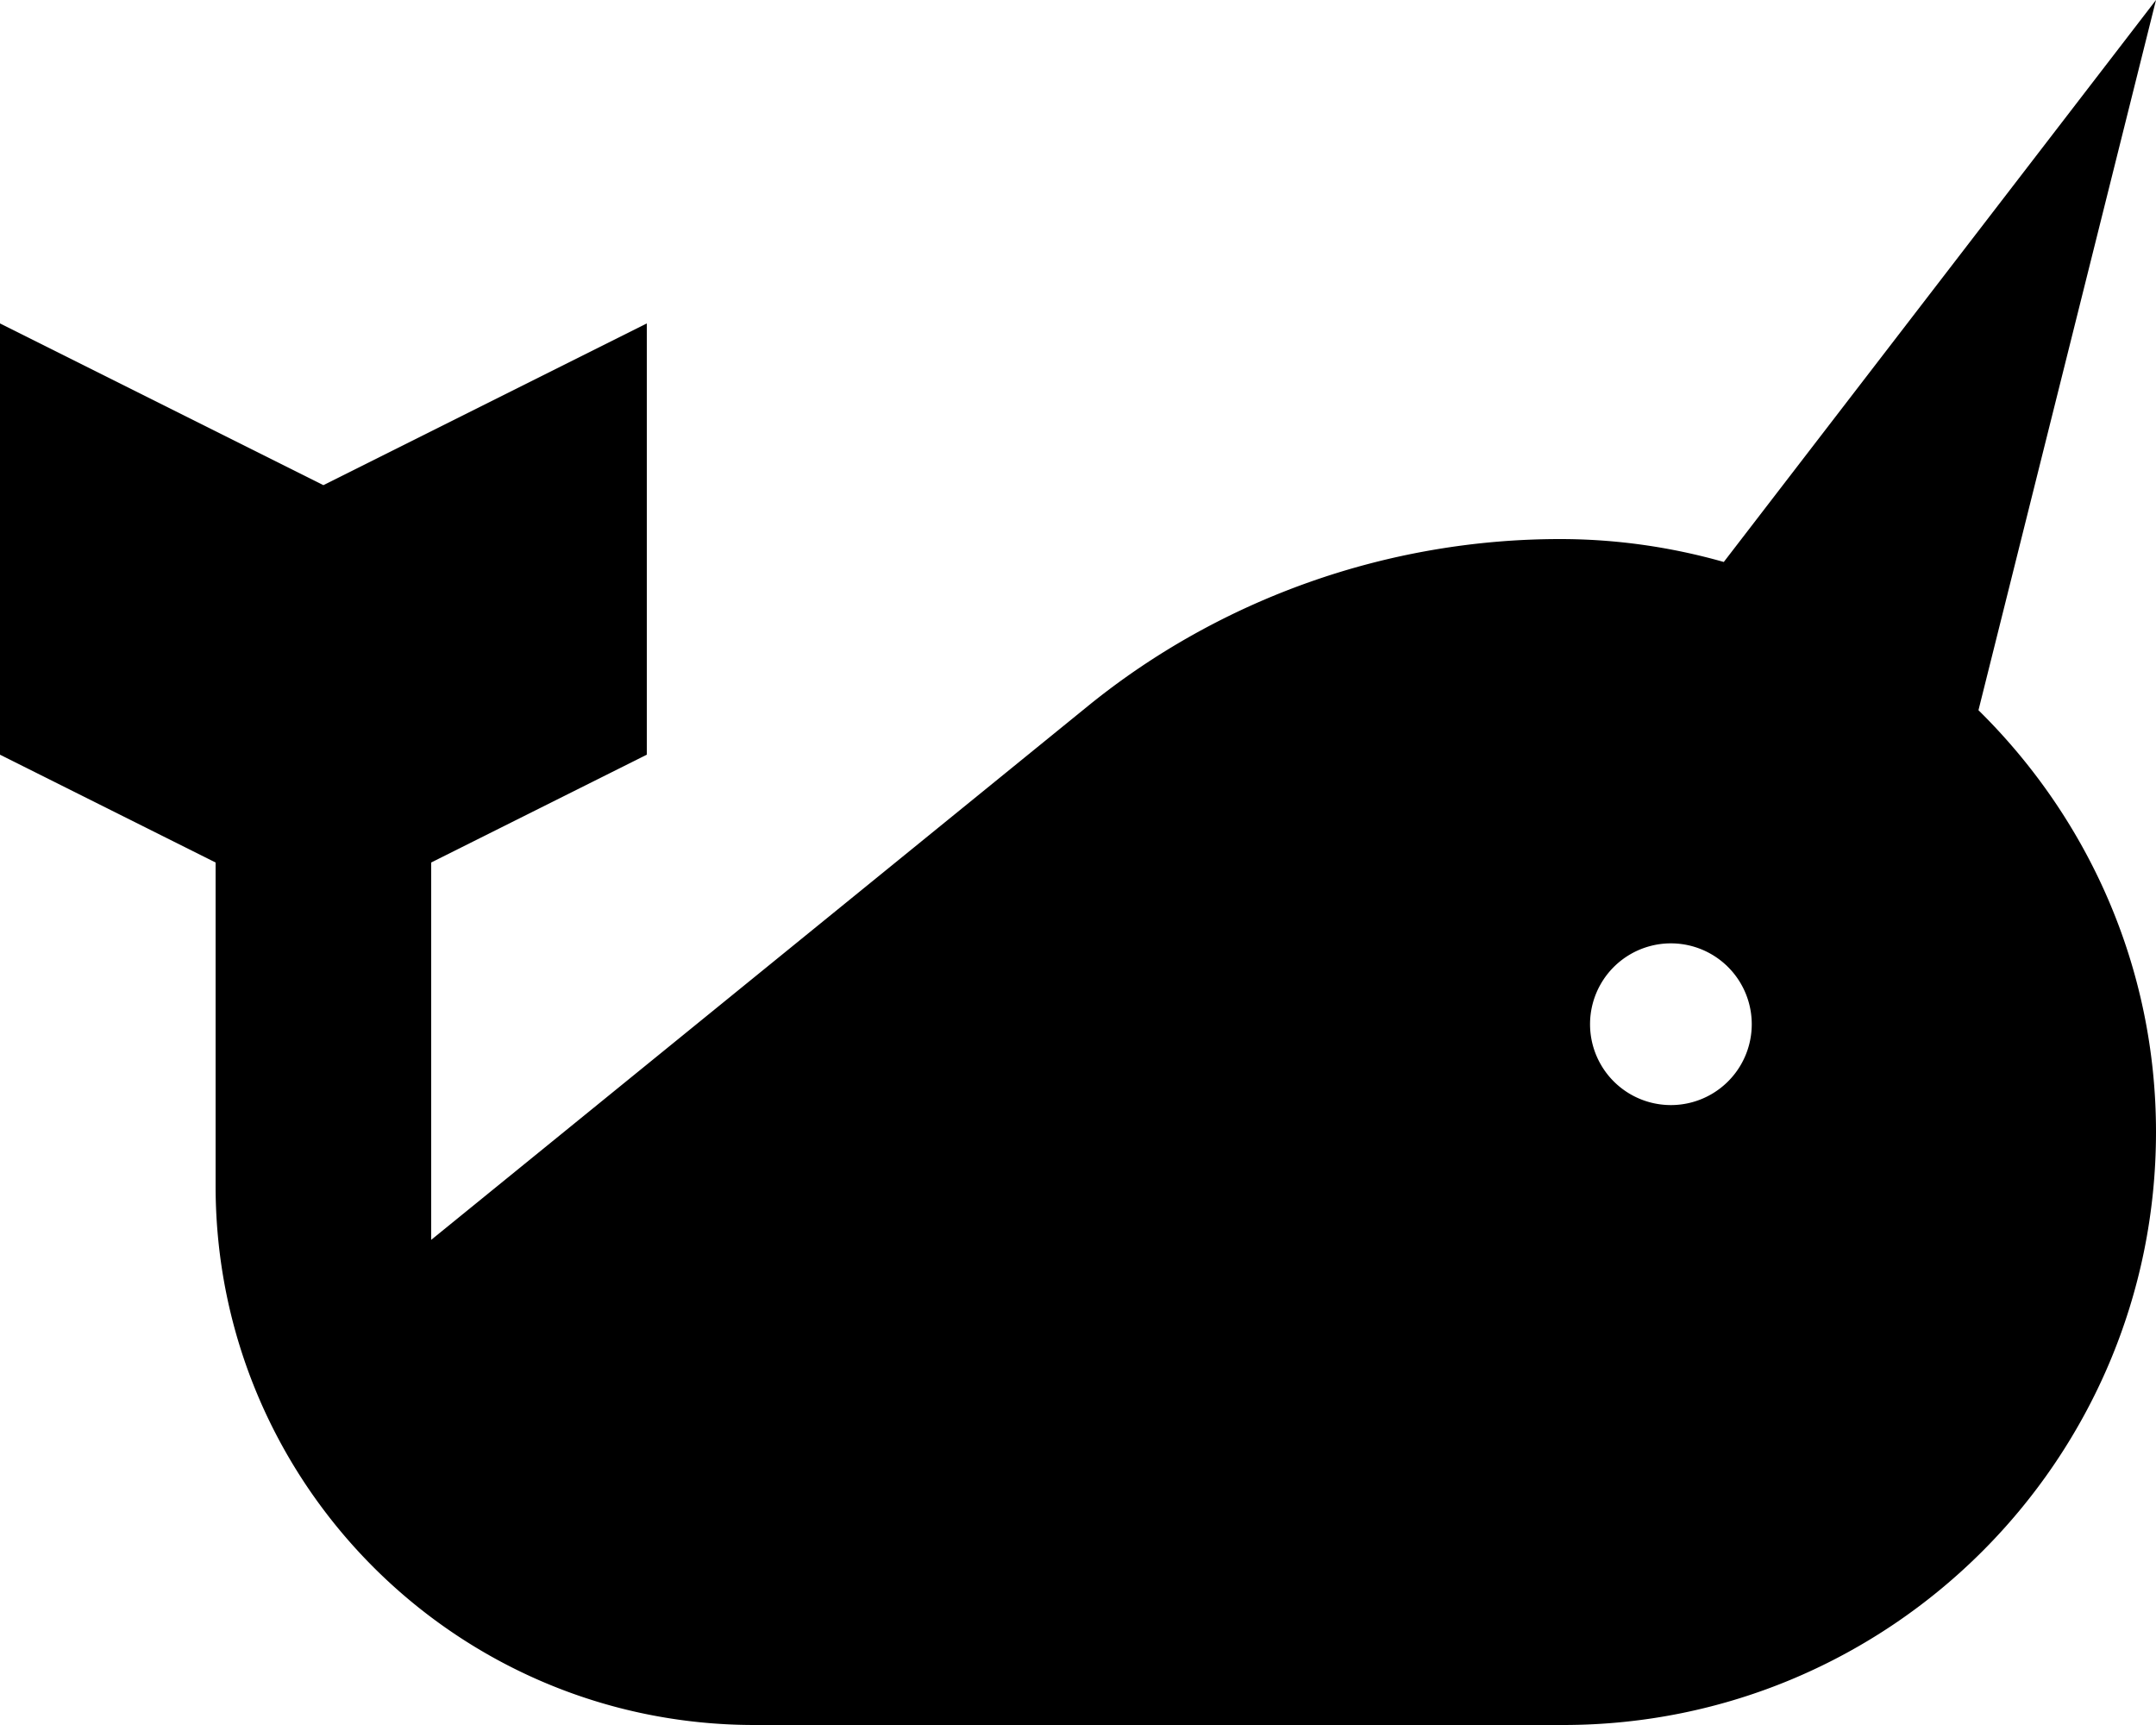 <svg xmlns="http://www.w3.org/2000/svg" viewBox="0 0 640 512"><!--! Font Awesome Pro 6.5.1 by @fontawesome - https://fontawesome.com License - https://fontawesome.com/license (Commercial License) Copyright 2023 Fonticons, Inc. --><path d="M640 336c0-49-20.2-93.2-52.7-125.2L640 0 511.7 166.8c-15.5-4.4-31.8-6.8-48.6-6.8c-50.9 0-100.7 17.5-140.2 49.6L128 368V256l64-32V96L96 144 0 96V224l64 32v96c0 88.4 71.6 160 160 160H464c97.2 0 176-78.8 176-176zM496 280a24 24 0 1 1 0 48 24 24 0 1 1 0-48z"/></svg>